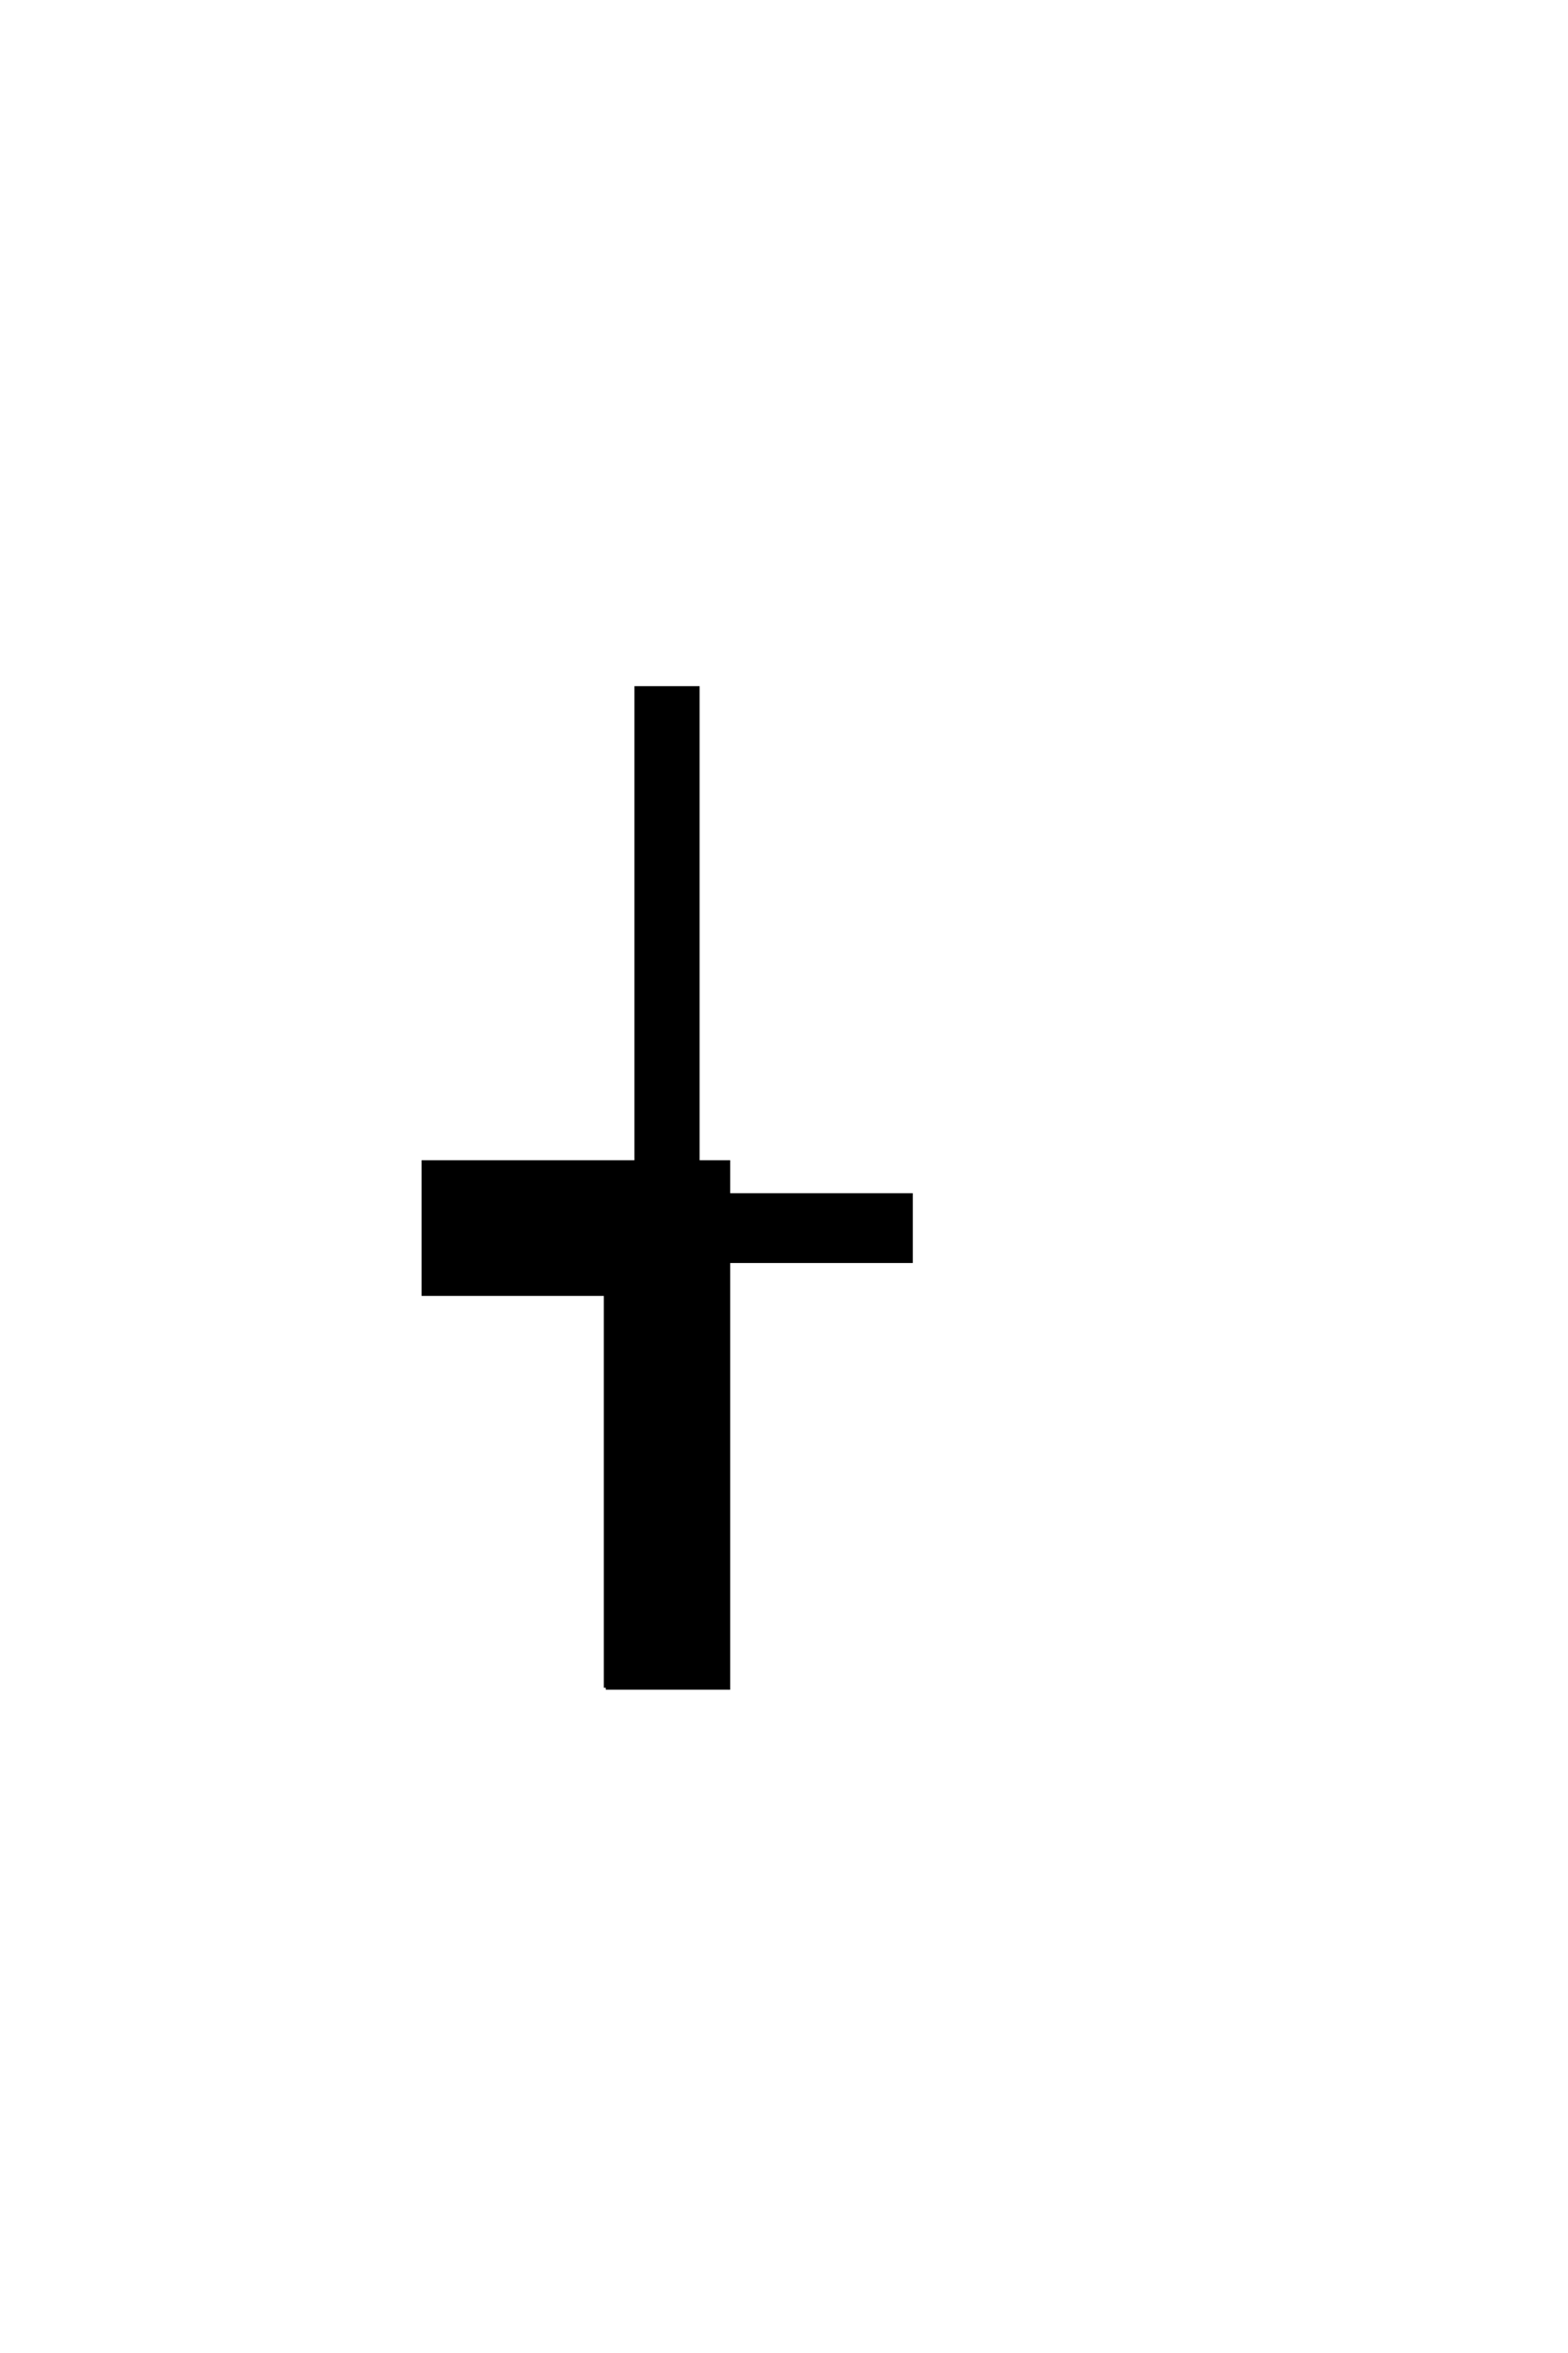 <?xml version='1.0' encoding='UTF-8'?>
<!DOCTYPE svg PUBLIC "-//W3C//DTD SVG 1.0//EN"
"http://www.w3.org/TR/2001/REC-SVG-20010904/DTD/svg10.dtd">

<svg xmlns='http://www.w3.org/2000/svg' version='1.0' width='40.0' height='60.0'>

 <g transform='scale(0.1 -0.1) translate(110.0 -370.0)'>
  <path d='M44.531 -60.359
L44.531 40.047
L-1.953 40.047
L-1.953 73.641
L52.344 73.641
L52.344 194.531
L67.969 194.531
L67.969 73.641
L75.781 73.641
L75.781 65.234
L122.359 65.234
L122.359 48.438
L75.781 48.438
L75.781 -60.359
L44.531 -60.359
' style='fill: #000000; stroke: #000000'/>
 </g>
</svg>
